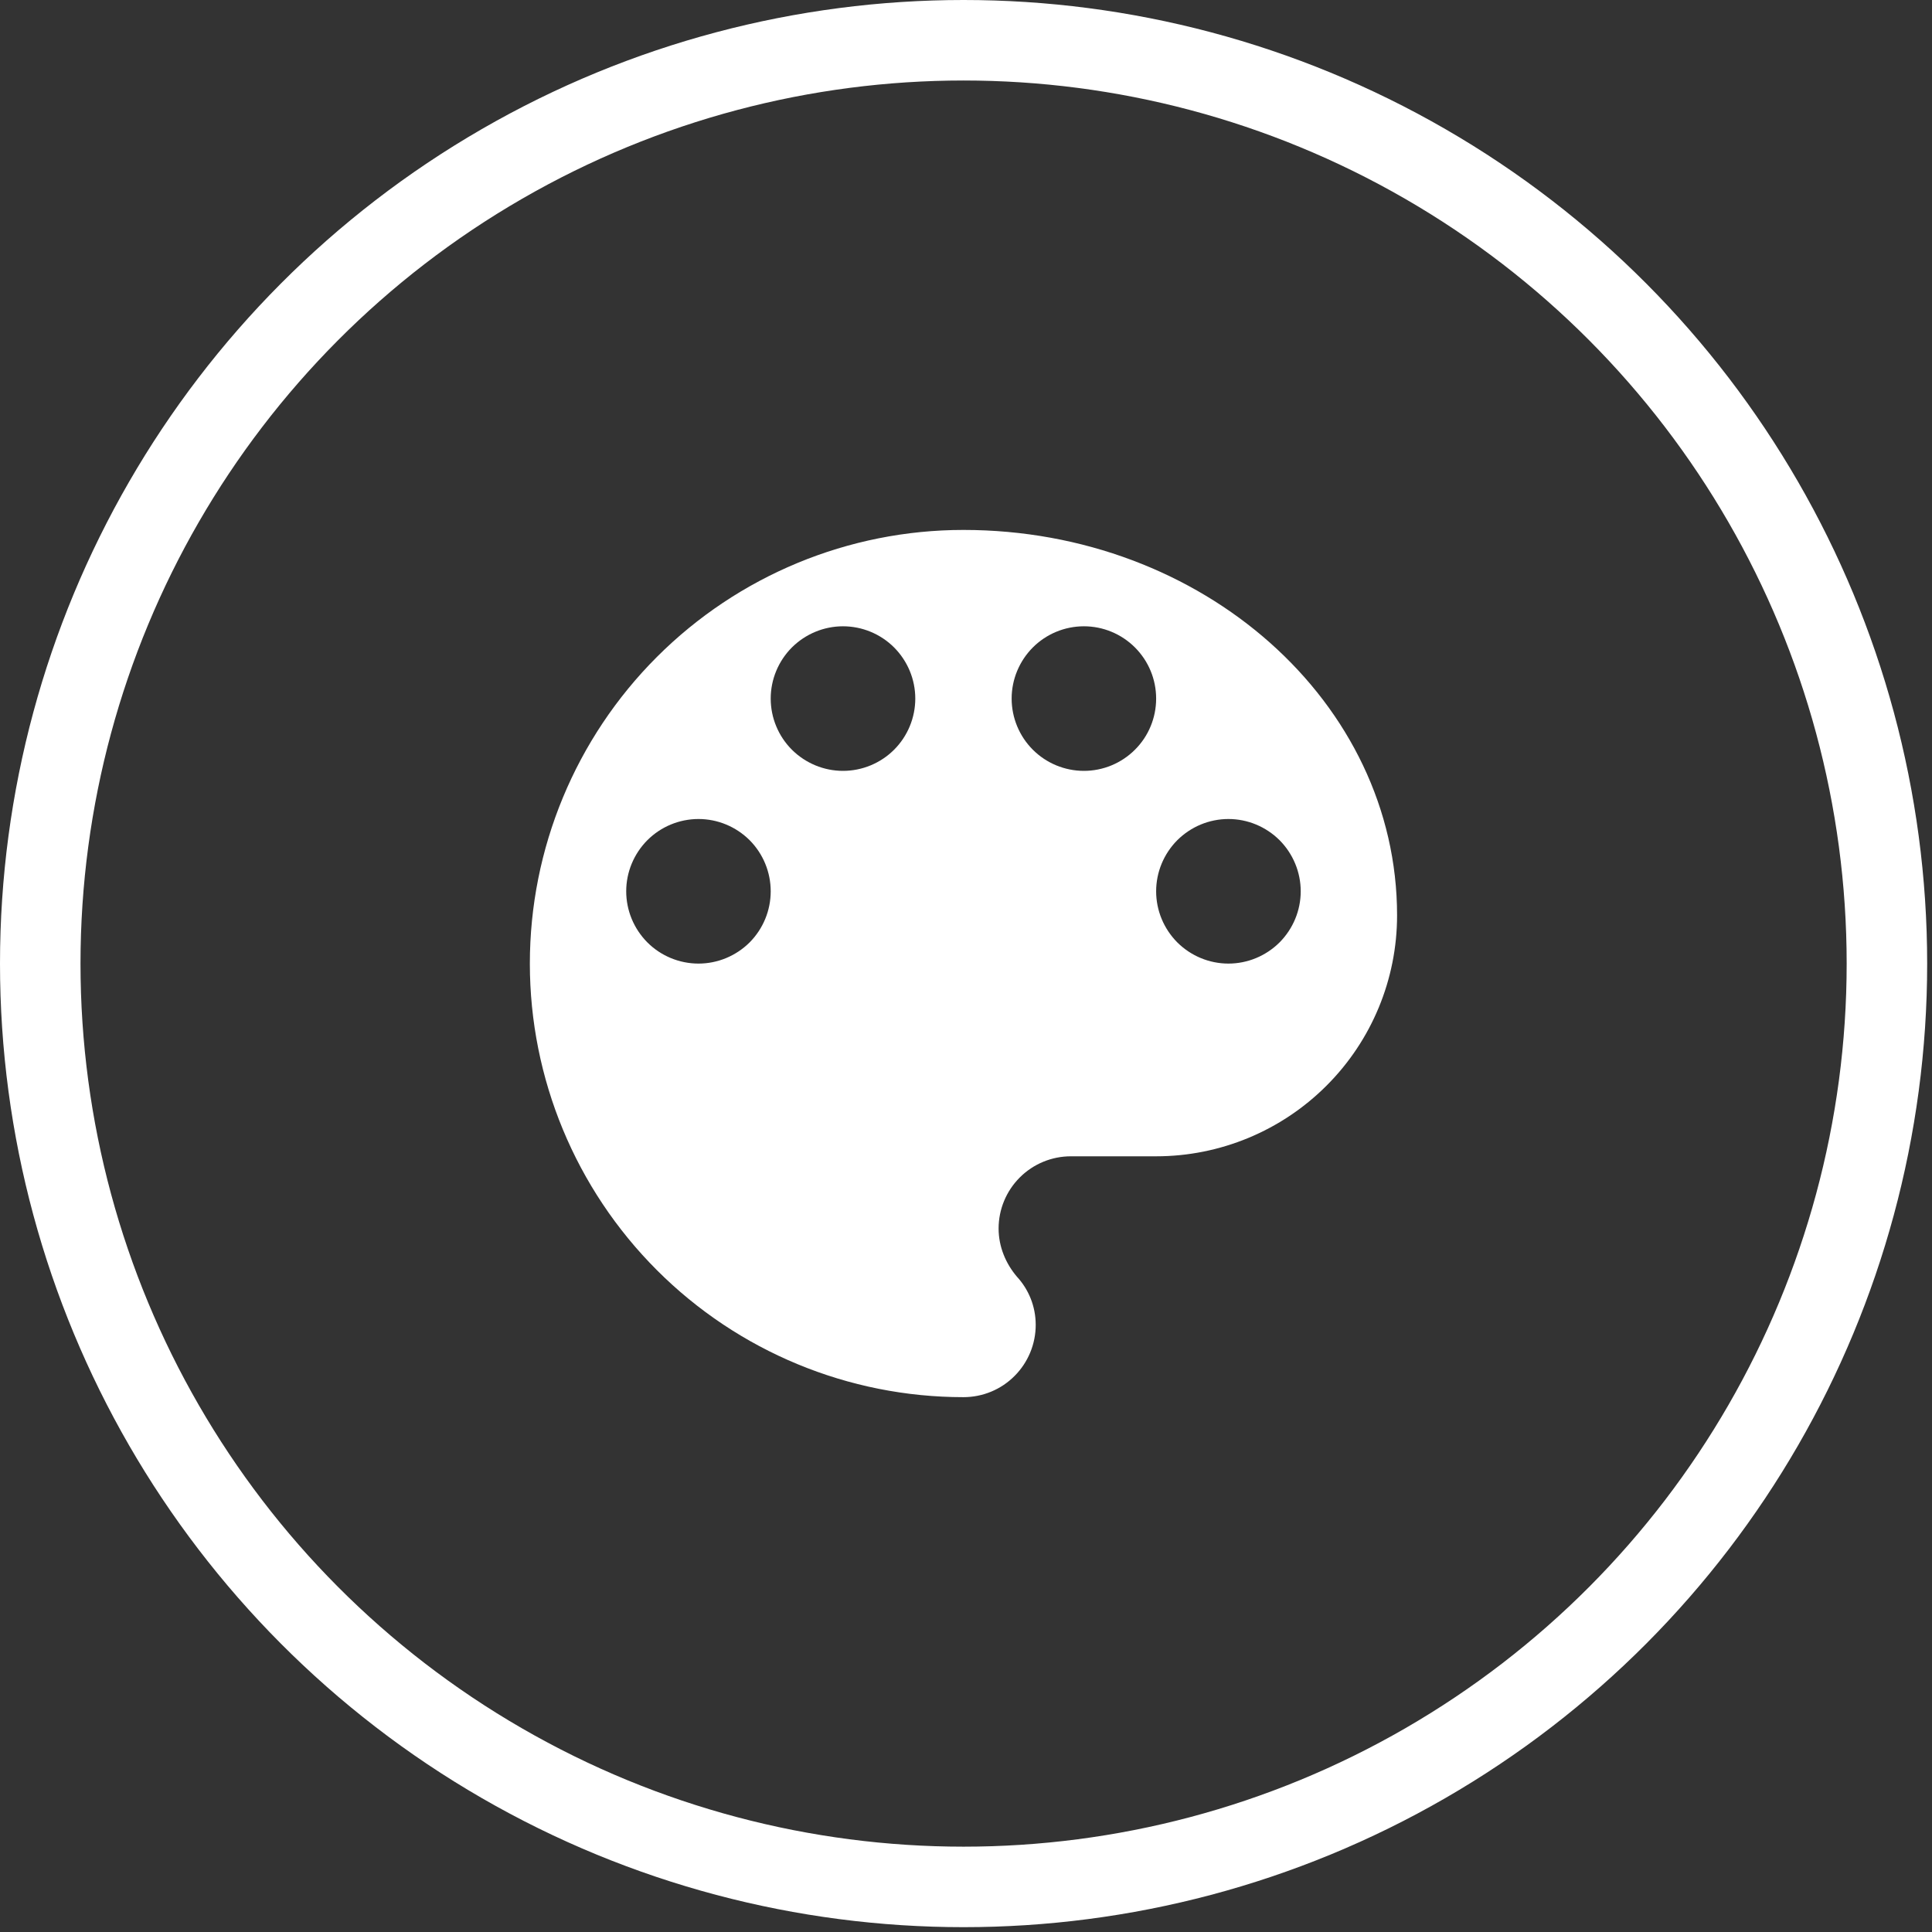 <?xml version="1.0" encoding="UTF-8"?> <svg xmlns="http://www.w3.org/2000/svg" width="24" height="24" viewBox="0 0 24 24" fill="none"><rect x="0" y="0" width="24" height="24" fill="#333333" stroke="none"/><circle cx="11.97" cy="11.97" r="11.47" stroke="white"></circle><path d="M15.26 11.97C15.022 11.97 14.794 11.875 14.625 11.707C14.457 11.538 14.362 11.31 14.362 11.072C14.362 10.834 14.457 10.606 14.625 10.437C14.794 10.269 15.022 10.174 15.26 10.174C15.498 10.174 15.726 10.269 15.895 10.437C16.063 10.606 16.158 10.834 16.158 11.072C16.158 11.31 16.063 11.538 15.895 11.707C15.726 11.875 15.498 11.97 15.26 11.97ZM13.465 9.576C13.226 9.576 12.998 9.481 12.83 9.313C12.662 9.145 12.567 8.916 12.567 8.678C12.567 8.44 12.662 8.212 12.83 8.043C12.998 7.875 13.226 7.78 13.465 7.78C13.703 7.78 13.931 7.875 14.099 8.043C14.268 8.212 14.362 8.44 14.362 8.678C14.362 8.916 14.268 9.145 14.099 9.313C13.931 9.481 13.703 9.576 13.465 9.576ZM10.472 9.576C10.234 9.576 10.006 9.481 9.837 9.313C9.669 9.145 9.574 8.916 9.574 8.678C9.574 8.44 9.669 8.212 9.837 8.043C10.006 7.875 10.234 7.78 10.472 7.78C10.71 7.78 10.939 7.875 11.107 8.043C11.275 8.212 11.37 8.44 11.37 8.678C11.37 8.916 11.275 9.145 11.107 9.313C10.939 9.481 10.71 9.576 10.472 9.576ZM8.677 11.97C8.439 11.97 8.21 11.875 8.042 11.707C7.874 11.538 7.779 11.31 7.779 11.072C7.779 10.834 7.874 10.606 8.042 10.437C8.21 10.269 8.439 10.174 8.677 10.174C8.915 10.174 9.143 10.269 9.312 10.437C9.48 10.606 9.574 10.834 9.574 11.072C9.574 11.31 9.48 11.538 9.312 11.707C9.143 11.875 8.915 11.97 8.677 11.97ZM11.968 6.583C10.54 6.583 9.17 7.151 8.16 8.161C7.15 9.171 6.582 10.541 6.582 11.97C6.582 13.398 7.15 14.768 8.16 15.778C9.17 16.789 10.54 17.356 11.968 17.356C12.207 17.356 12.435 17.262 12.603 17.093C12.771 16.925 12.866 16.697 12.866 16.458C12.866 16.225 12.776 16.015 12.633 15.86C12.495 15.698 12.405 15.489 12.405 15.261C12.405 15.023 12.5 14.795 12.668 14.627C12.837 14.458 13.065 14.364 13.303 14.364H14.362C15.156 14.364 15.917 14.048 16.478 13.487C17.04 12.926 17.355 12.165 17.355 11.371C17.355 8.726 14.943 6.583 11.968 6.583Z" fill="white"></path></svg> 